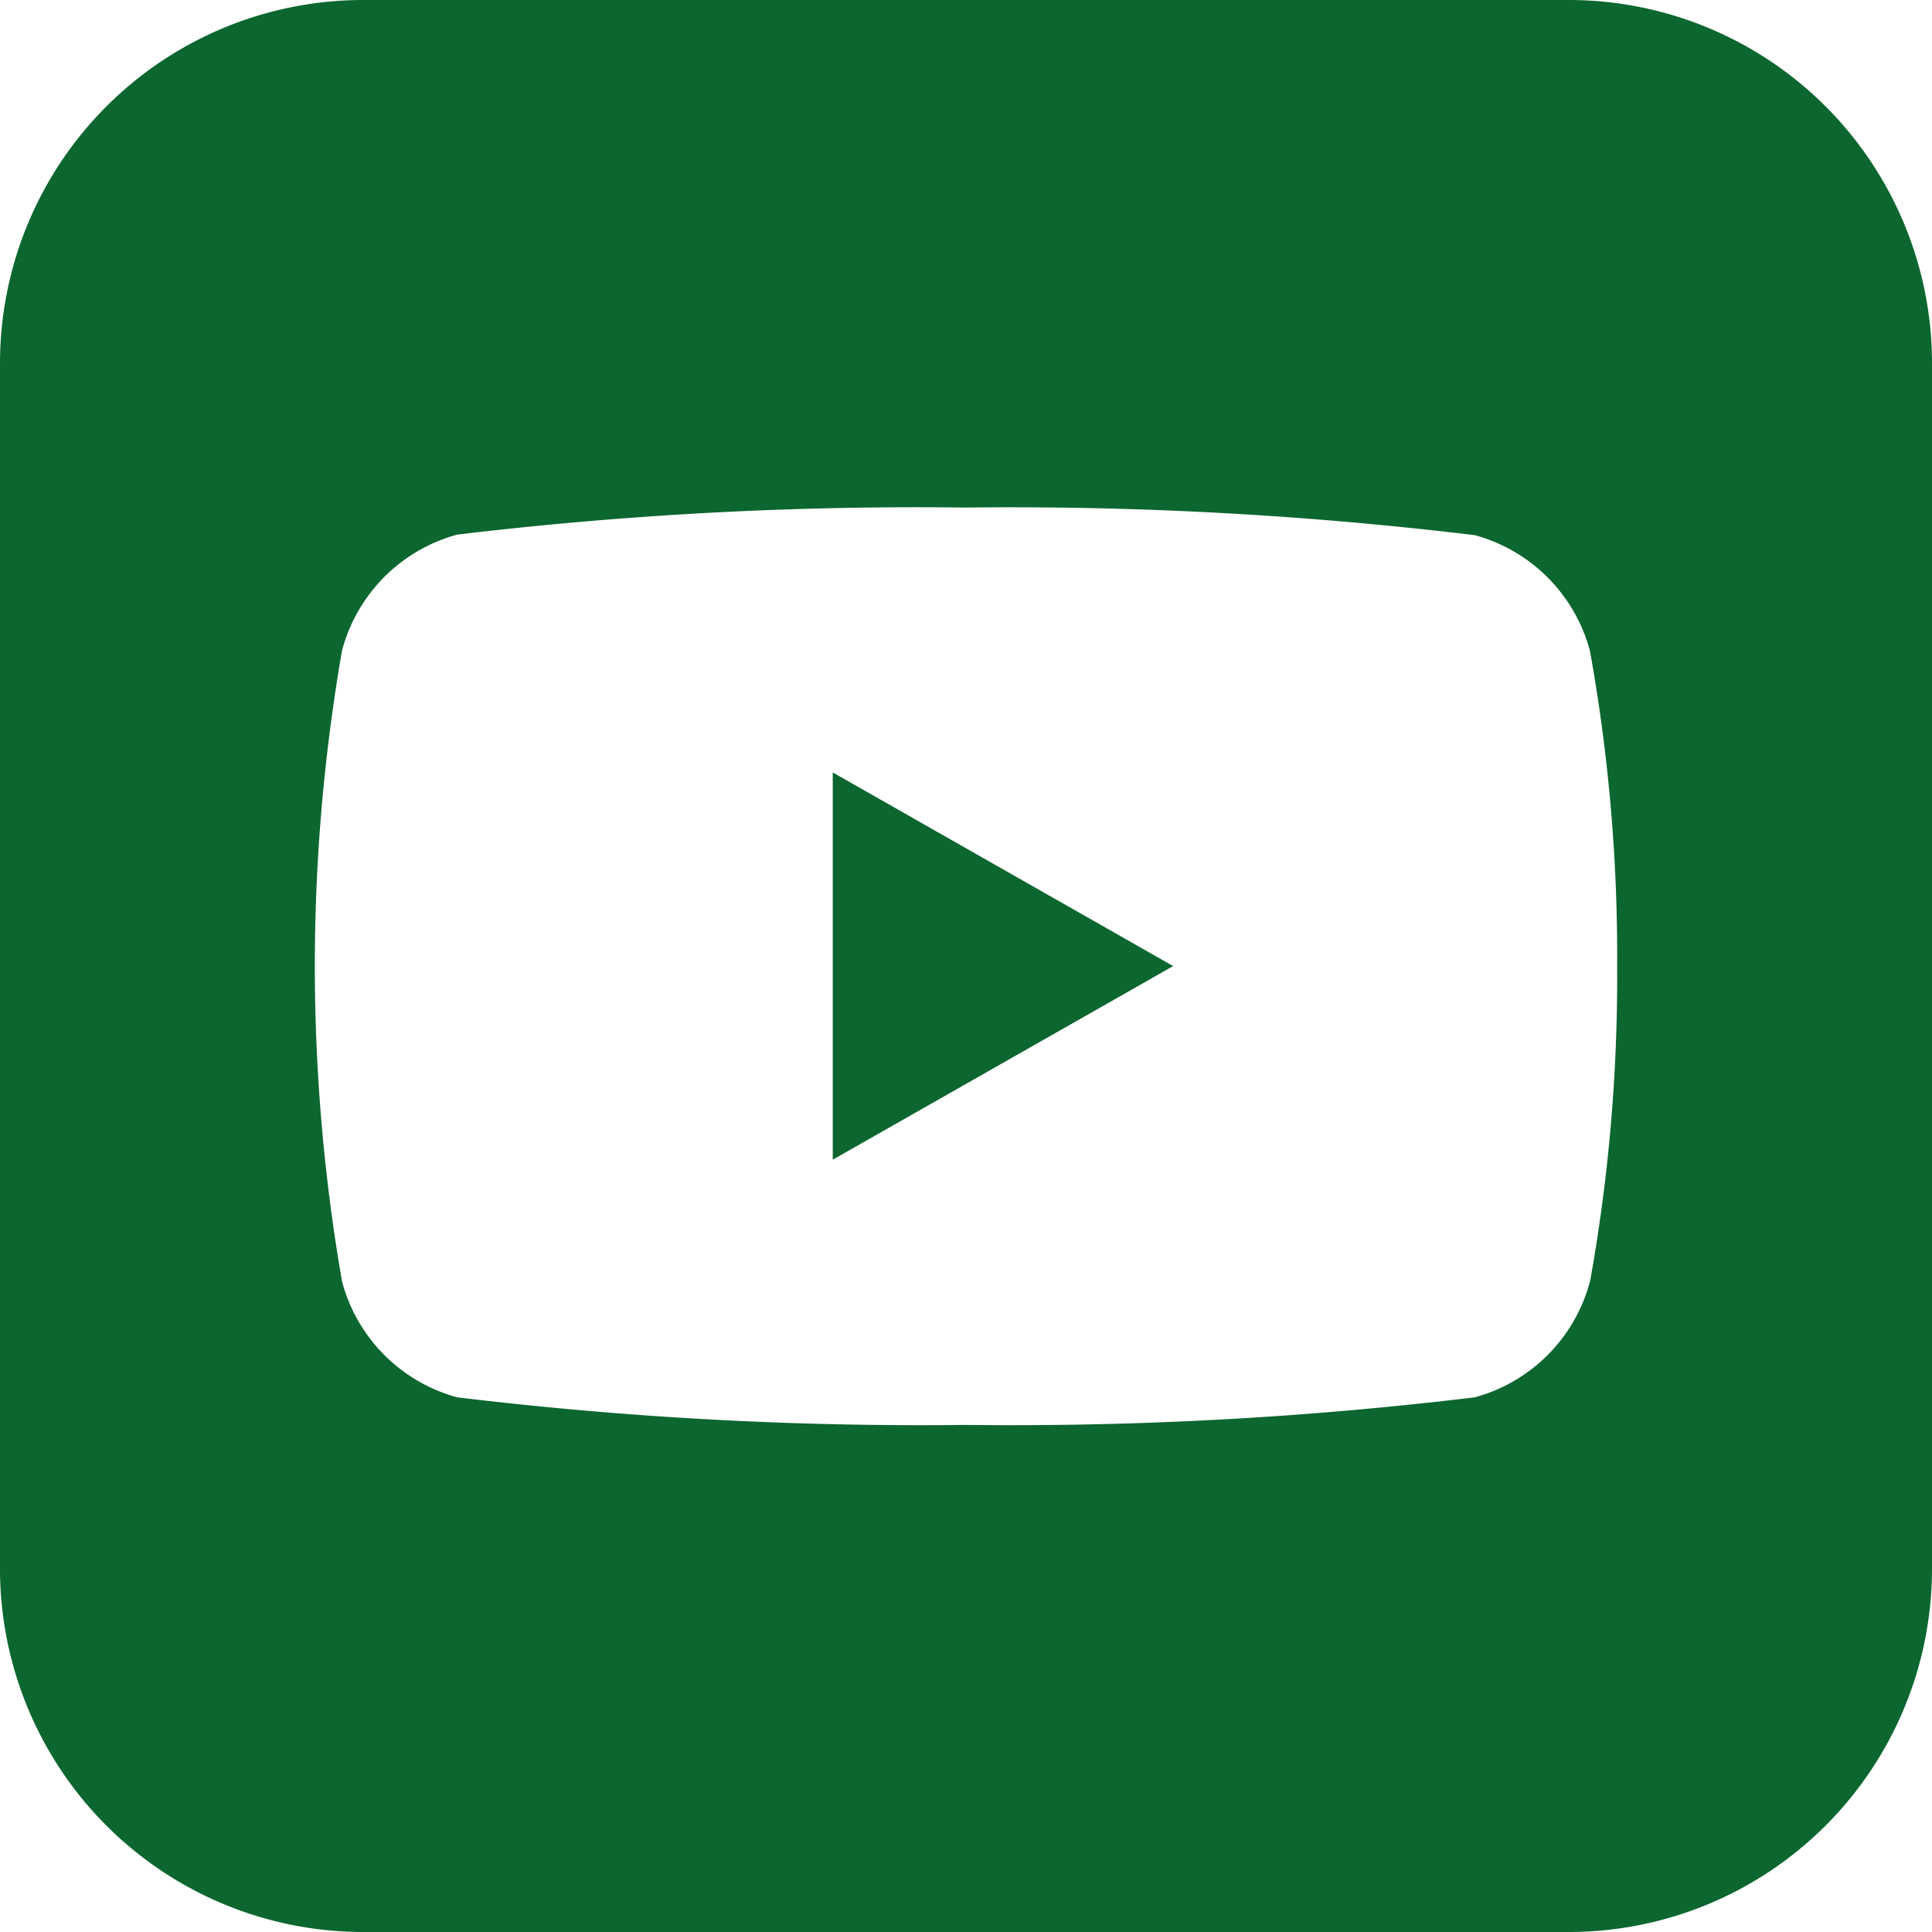 <svg xmlns="http://www.w3.org/2000/svg" width="28" height="28" viewBox="0 0 28 28">
  <g id="youtube" transform="translate(-2805 -6685.444)">
    <path id="Path_216" data-name="Path 216" d="M22.75,85.444H5.25A5.265,5.265,0,0,0,0,90.694v17.5a5.265,5.265,0,0,0,5.25,5.25h17.5a5.265,5.265,0,0,0,5.25-5.25v-17.5a5.265,5.265,0,0,0-5.25-5.25m.293,18.572a2.371,2.371,0,0,1-1.669,1.679,56.046,56.046,0,0,1-7.374.4,56.051,56.051,0,0,1-7.374-.4,2.371,2.371,0,0,1-1.669-1.679,26.722,26.722,0,0,1,0-9.145,2.372,2.372,0,0,1,1.669-1.679A56.051,56.051,0,0,1,14,92.8a56.046,56.046,0,0,1,7.374.4,2.372,2.372,0,0,1,1.669,1.679,24.9,24.9,0,0,1,.394,4.572,24.9,24.9,0,0,1-.394,4.572" transform="translate(2805 6600)" fill="#0c662f"/>
    <path id="Path_217" data-name="Path 217" d="M17.242,107.048l4.933-2.806-4.933-2.806Z" transform="translate(2799.827 6595.203)" fill="#0c662f"/>
  </g>
</svg>
